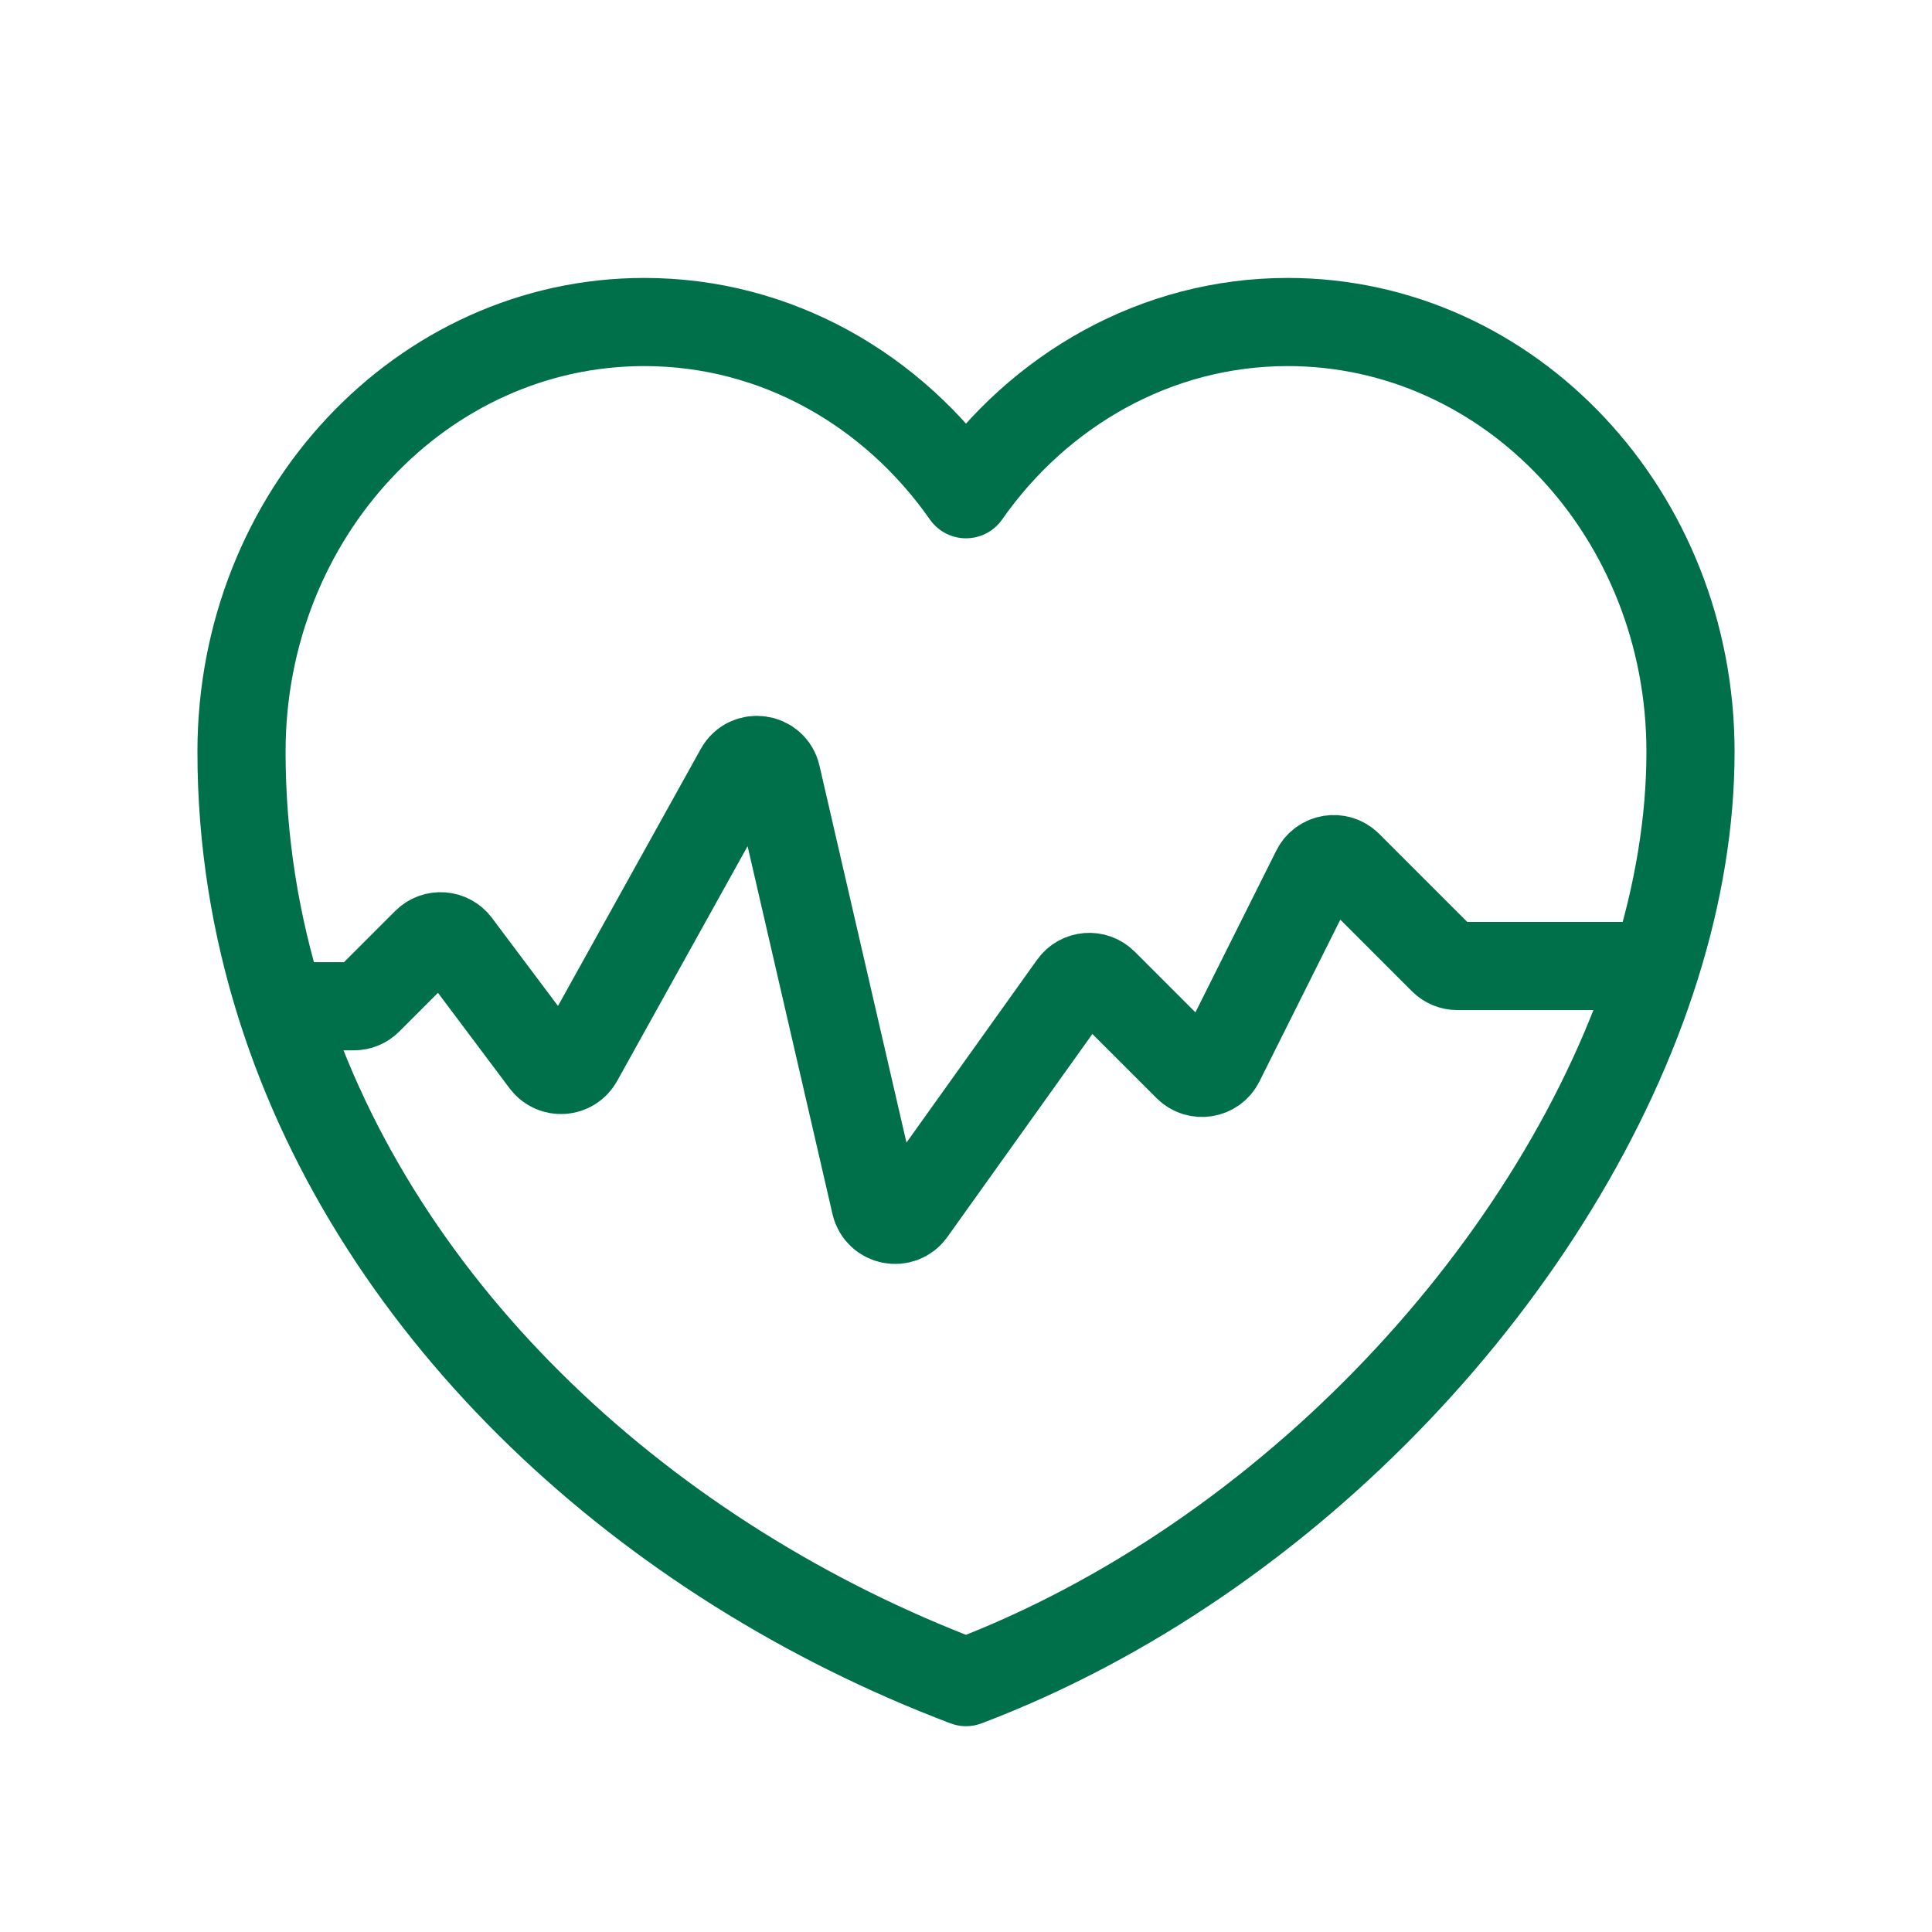 <svg
  width="64"
  height="64"
  viewBox="0 0 64 64"
  fill="none"
  xmlns="http://www.w3.org/2000/svg"
>
  <path
    d="M54.849 32C55.597 29.615 56 27.223 56 24.904C56 17.034 50.024 10.667 42.656 10.667C38.312 10.667 34.424 12.908 32 16.372C29.576 12.908 25.712 10.667 21.344 10.667C13.976 10.667 8 17.034 8 24.904C8 27.831 8.46 30.654 9.308 33.334M54.849 32C51.75 41.88 42.74 51.65 32 55.722C21.435 51.716 12.544 43.563 9.308 33.334M54.849 32H48.276C48.099 32 47.93 31.93 47.805 31.805L44.654 28.654C44.332 28.333 43.79 28.421 43.586 28.828L40.414 35.173C40.21 35.58 39.668 35.668 39.346 35.346L36.556 32.557C36.265 32.266 35.782 32.306 35.543 32.641L30.193 40.13C29.859 40.598 29.13 40.452 29.001 39.893L25.723 25.69C25.586 25.095 24.788 24.983 24.491 25.517L19.166 35.102C18.931 35.524 18.34 35.564 18.05 35.178L15.128 31.282C14.884 30.957 14.41 30.924 14.123 31.21L12.195 33.138C12.07 33.263 11.901 33.334 11.724 33.334H10.529H9.308"
    stroke="#00704A"
    stroke-width="2.92"
    stroke-linecap="round"
    stroke-linejoin="round"
  />
</svg>
